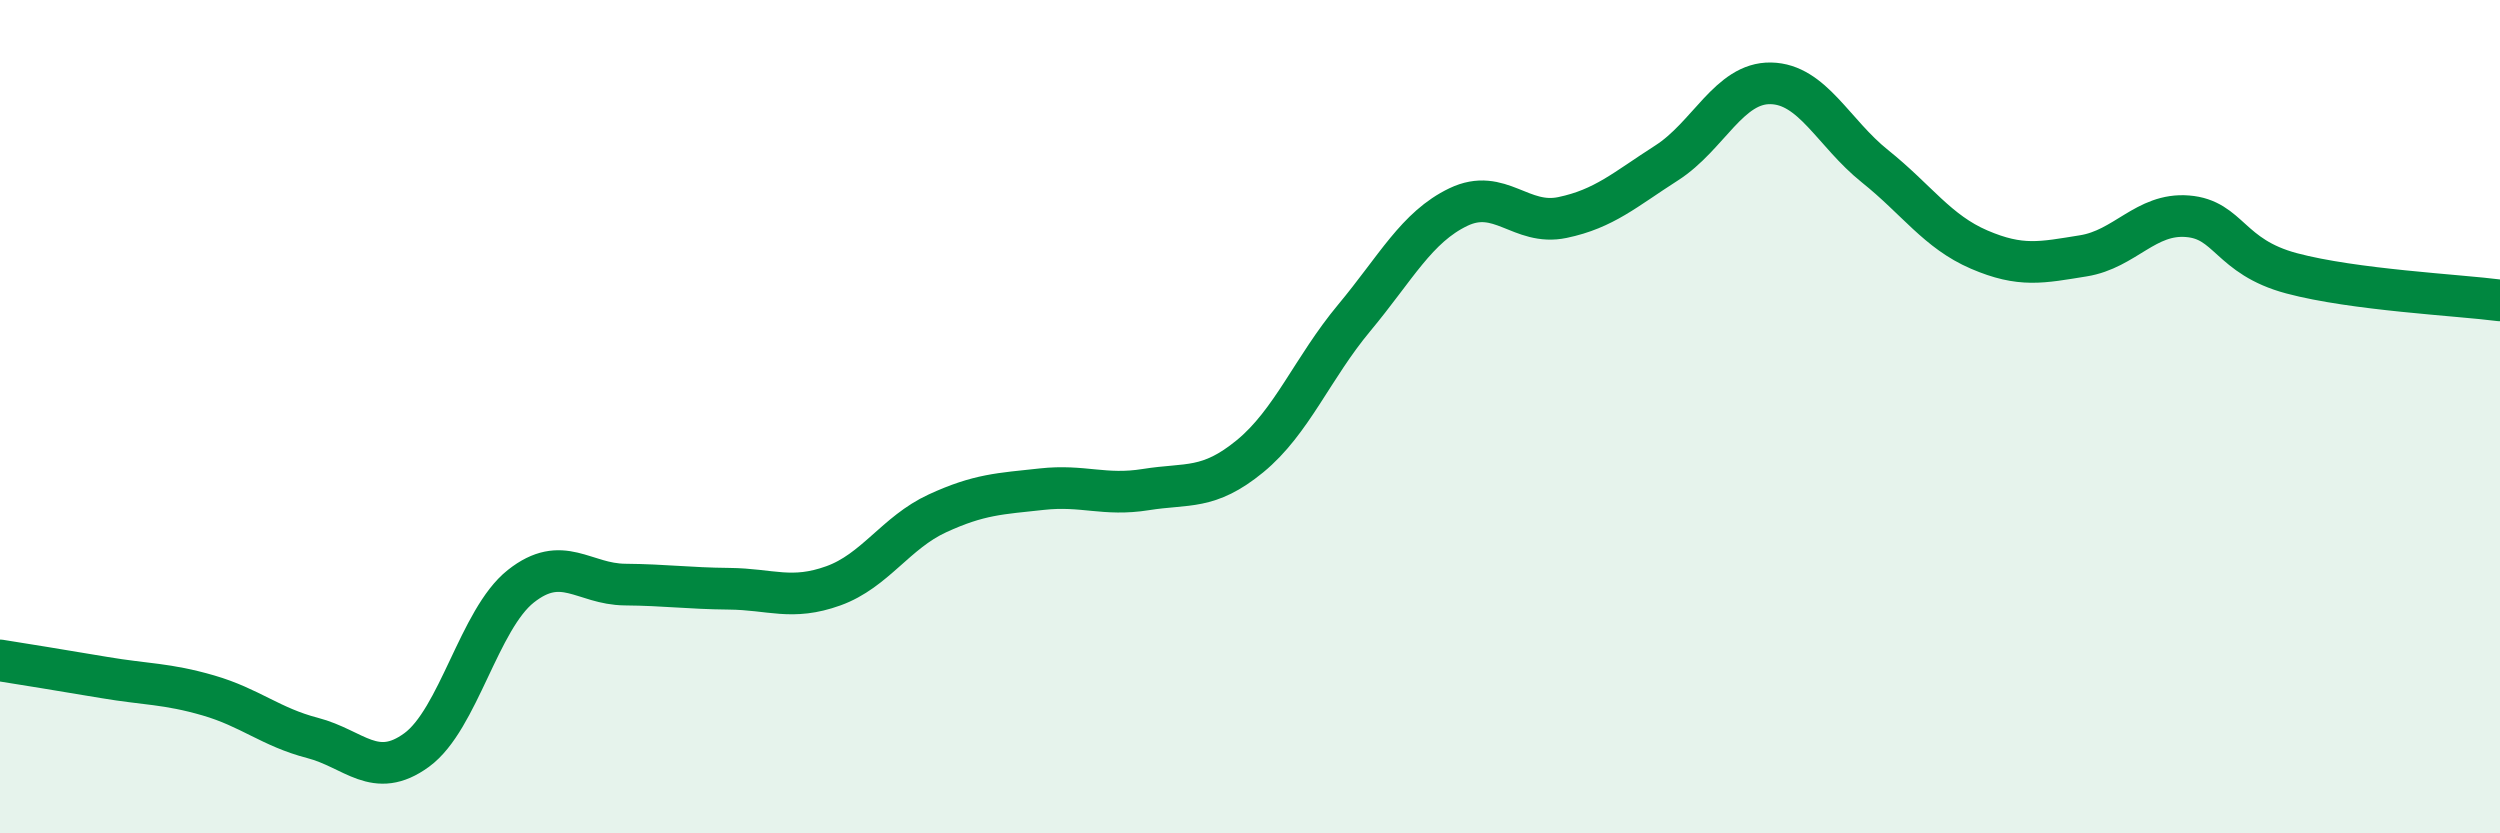 
    <svg width="60" height="20" viewBox="0 0 60 20" xmlns="http://www.w3.org/2000/svg">
      <path
        d="M 0,15.85 C 0.5,15.93 1.5,16.09 2.5,16.26 C 3.5,16.43 4,16.4 5,16.69 C 6,16.98 6.5,17.45 7.5,17.71 C 8.5,17.97 9,18.73 10,18 C 11,17.27 11.5,14.86 12.5,14.07 C 13.5,13.28 14,14.02 15,14.03 C 16,14.04 16.5,14.12 17.5,14.13 C 18.5,14.14 19,14.42 20,14.06 C 21,13.7 21.5,12.78 22.5,12.32 C 23.5,11.86 24,11.85 25,11.74 C 26,11.63 26.5,11.91 27.5,11.75 C 28.5,11.59 29,11.77 30,10.95 C 31,10.13 31.5,8.83 32.5,7.63 C 33.5,6.43 34,5.45 35,4.97 C 36,4.49 36.5,5.43 37.5,5.22 C 38.5,5.01 39,4.55 40,3.91 C 41,3.27 41.5,1.98 42.5,2 C 43.5,2.02 44,3.19 45,3.99 C 46,4.79 46.5,5.56 47.5,5.99 C 48.5,6.42 49,6.3 50,6.14 C 51,5.98 51.5,5.11 52.5,5.19 C 53.5,5.27 53.5,6.16 55,6.56 C 56.5,6.96 59,7.08 60,7.21L60 20L0 20Z"
        fill="#008740"
        opacity="0.1"
        stroke-linecap="round"
        stroke-linejoin="round"
      />
      <path
        d="M 0,15.85 C 0.5,15.93 1.5,16.09 2.5,16.26 C 3.5,16.43 4,16.4 5,16.69 C 6,16.98 6.5,17.45 7.5,17.71 C 8.5,17.97 9,18.73 10,18 C 11,17.27 11.5,14.86 12.5,14.07 C 13.5,13.28 14,14.02 15,14.03 C 16,14.04 16.5,14.12 17.5,14.13 C 18.5,14.14 19,14.42 20,14.06 C 21,13.7 21.5,12.78 22.5,12.32 C 23.5,11.86 24,11.85 25,11.74 C 26,11.63 26.5,11.91 27.5,11.75 C 28.5,11.59 29,11.77 30,10.95 C 31,10.13 31.5,8.83 32.5,7.63 C 33.5,6.43 34,5.45 35,4.97 C 36,4.49 36.5,5.43 37.5,5.22 C 38.5,5.01 39,4.55 40,3.91 C 41,3.27 41.5,1.98 42.5,2 C 43.5,2.02 44,3.19 45,3.99 C 46,4.79 46.5,5.56 47.5,5.99 C 48.5,6.42 49,6.3 50,6.14 C 51,5.98 51.5,5.11 52.5,5.19 C 53.5,5.27 53.5,6.16 55,6.56 C 56.5,6.96 59,7.08 60,7.21"
        stroke="#008740"
        stroke-width="1"
        fill="none"
        stroke-linecap="round"
        stroke-linejoin="round"
      />
    </svg>
  